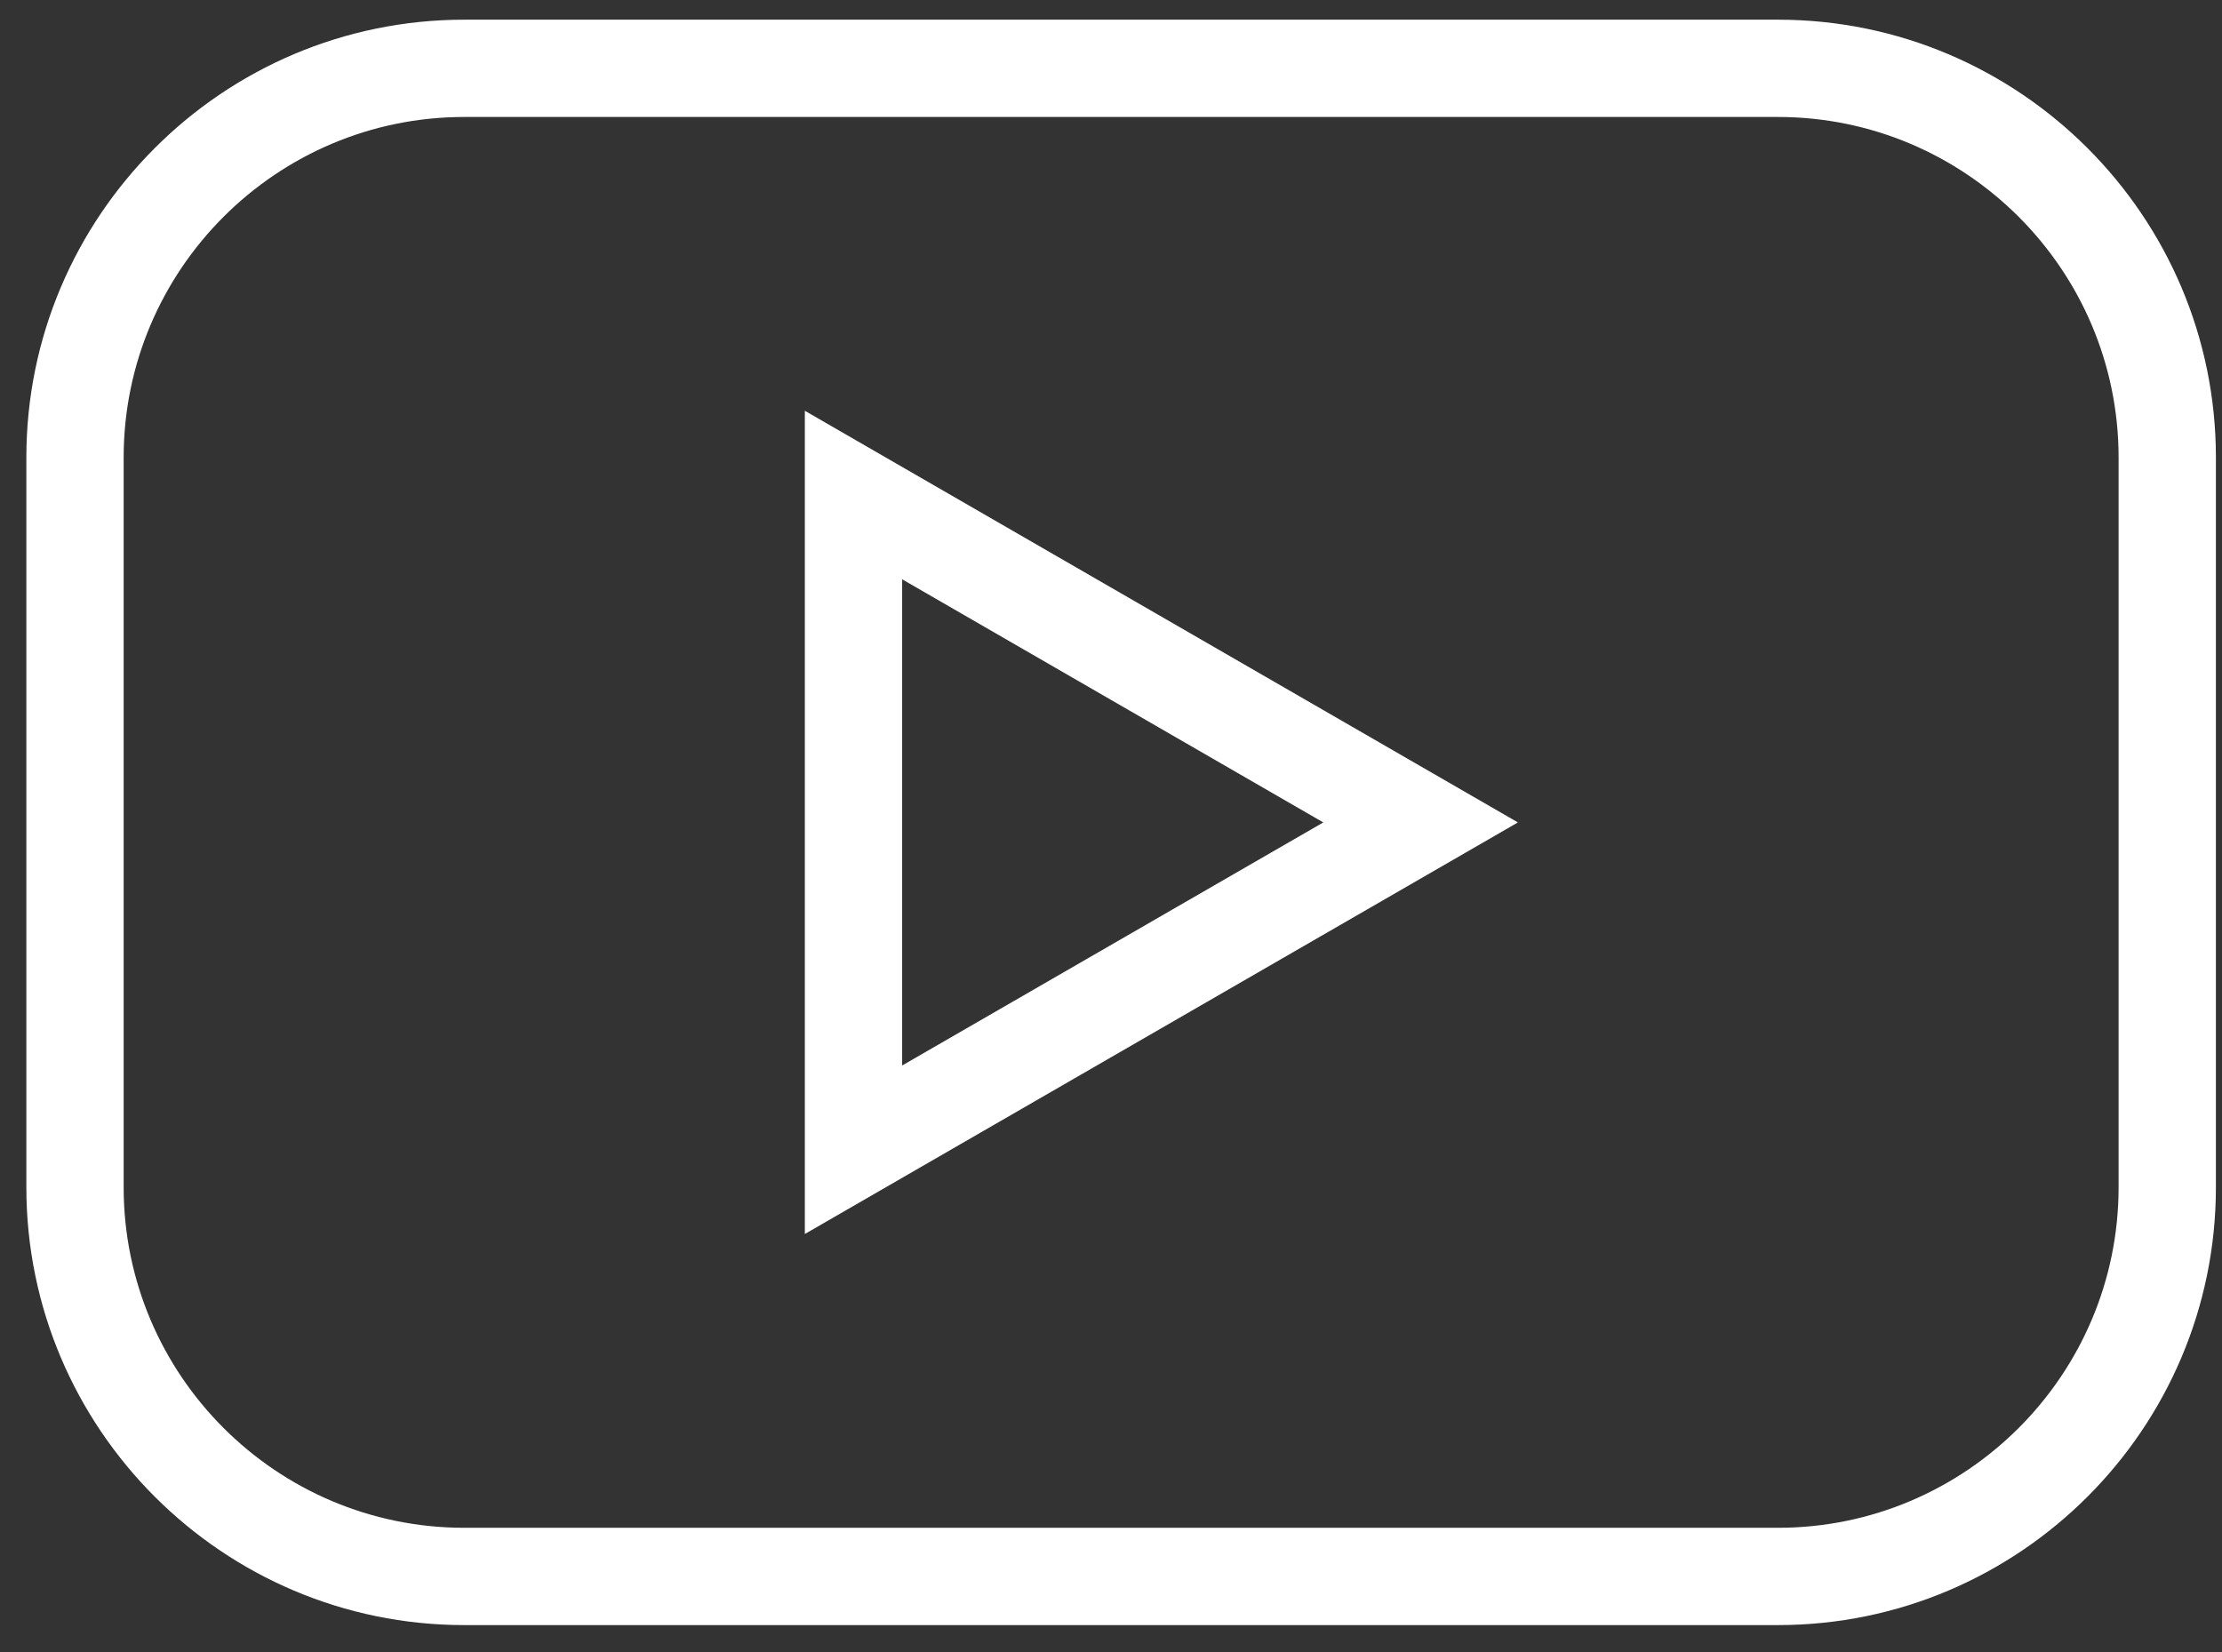 <?xml version="1.0" encoding="UTF-8"?> <svg xmlns="http://www.w3.org/2000/svg" width="78" height="58" viewBox="0 0 78 58" fill="none"><rect x="0" y="0" width="78" height="58" fill="#333333" stroke="none"/> <path d="M62.413 0.691H16.297C7.822 0.691 0.925 7.588 0.925 16.064V41.684C0.925 50.159 7.822 57.056 16.297 57.056H62.413C70.889 57.056 77.786 50.159 77.786 41.684V16.064C77.786 7.588 70.889 0.691 62.413 0.691ZM74.37 41.684C74.37 48.277 69.006 53.64 62.413 53.64H16.297C9.704 53.64 4.341 48.277 4.341 41.684V16.064C4.341 9.471 9.704 4.107 16.297 4.107H62.413C69.006 4.107 74.37 9.471 74.37 16.064V41.684ZM28.253 43.325L53.284 28.875L28.253 14.422V43.325ZM31.669 20.339L46.452 28.875L31.669 37.409V20.339Z" fill="white"></path> </svg> 